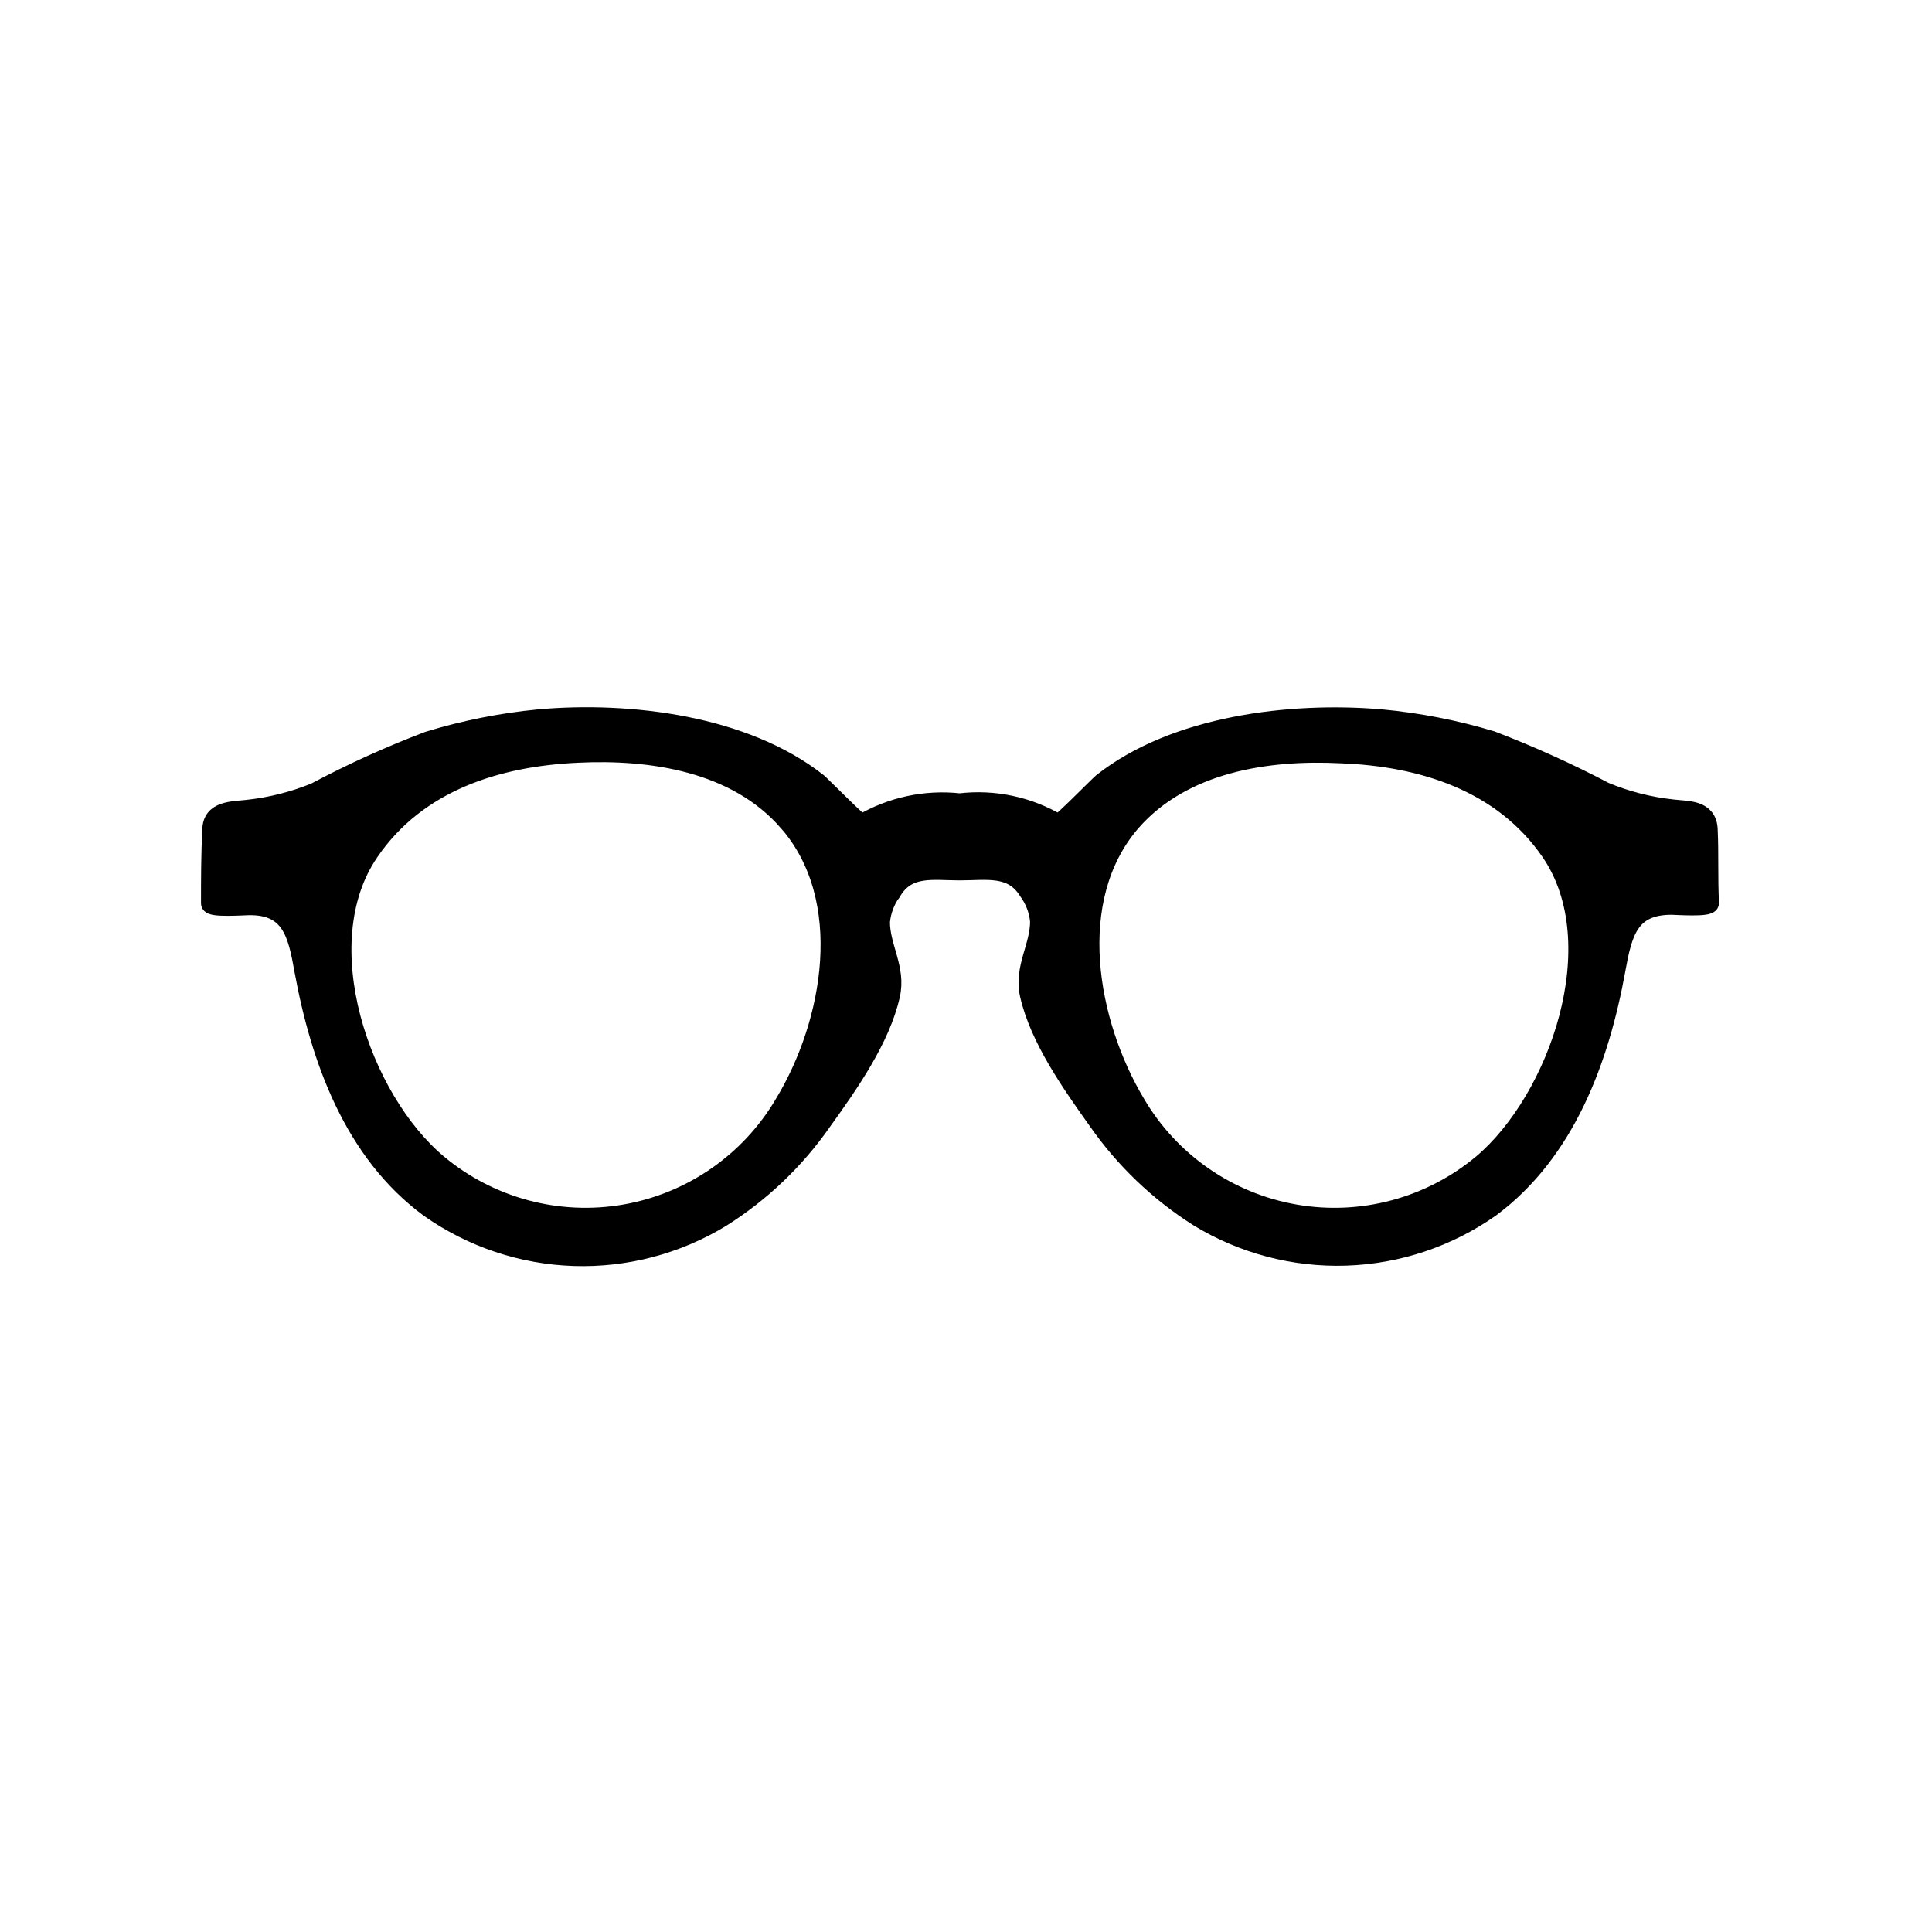 <?xml version="1.0" encoding="UTF-8"?>
<!-- Uploaded to: ICON Repo, www.iconrepo.com, Generator: ICON Repo Mixer Tools -->
<svg width="800px" height="800px" version="1.1" viewBox="144 144 512 512" xmlns="http://www.w3.org/2000/svg">
 <defs>
  <clipPath id="a">
   <path d="m148.09 262h503.81v287h-503.81z"/>
  </clipPath>
 </defs>
 <path d="m380.4 380.2c-1.73 2.379-2.793 5.18-3.07 8.109 0 6.75 4.281 12.395 2.672 19.398-2.57 11.637-11.184 23.832-18.086 33.453h-0.004c-7.117 10.219-16.215 18.906-26.75 25.543-11.734 7.16-25.305 10.738-39.047 10.293-13.738-0.449-27.047-4.902-38.289-12.812-20.152-14.812-28.969-39.449-33.301-63.078-1.715-9.672-3.426-17.281-14.66-17.078-1.008 0-10.078 0.656-10.078-0.605 0-6.449 0-12.949 0.352-19.445 0-5.289 5.492-5.039 9.473-5.492 6.16-0.664 12.199-2.188 17.934-4.535 9.699-5.156 19.711-9.699 29.977-13.602 9.57-2.93 19.41-4.887 29.375-5.844 23.879-2.117 54.41 1.562 73.859 16.93 0.957 0.805 11.184 11.184 11.586 10.934v-0.004c7.832-4.629 16.953-6.59 25.996-5.59 9.094-1.09 18.293 0.875 26.148 5.59 0.402 0.25 10.578-10.078 11.586-10.934 19.348-15.312 49.98-18.941 73.859-16.926 9.957 0.926 19.797 2.848 29.371 5.742 10.25 3.926 20.258 8.453 29.977 13.555 5.711 2.375 11.734 3.922 17.887 4.582 4.031 0.504 9.32 0 9.523 5.492 0.301 6.449 0 13 0.352 19.445 0 1.258-9.07 0.605-10.078 0.605-11.285 0-12.949 7.406-14.711 17.027-4.281 23.68-13.25 48.266-33.25 63.129-11.25 7.922-24.566 12.379-38.316 12.828-13.75 0.449-27.328-3.137-39.07-10.309-10.527-6.668-19.621-15.371-26.75-25.594-6.852-9.621-15.469-21.766-18.086-33.453-1.562-7.004 2.719-12.594 2.719-19.398v0.004c-0.27-2.918-1.332-5.707-3.074-8.062-4.18-6.75-10.98-5.289-18.086-5.289-7.106 0-13.805-1.461-17.938 5.391zm-27.559-18.391c-13.754-15.82-36.273-19.145-55.773-18.188-21.055 0.957-42.418 7.457-55.164 26.148-16.625 24.285-2.316 65.496 18.086 82.625 13.781 11.52 31.934 16.391 49.629 13.312 17.691-3.078 33.137-13.789 42.219-29.281 12.895-21.312 18.789-54.211 1.008-74.617zm92.148 74.617c9.082 15.492 24.523 26.203 42.219 29.281 17.695 3.078 35.848-1.793 49.625-13.312 20.152-17.027 34.711-58.34 18.086-82.625-12.746-18.59-34.109-25.191-55.418-25.996-19.496-1.008-42.02 2.316-55.773 18.137-17.531 20.406-11.484 53.203 1.262 74.516z"/>
 <g clip-path="url(#a)">
  <path transform="matrix(5.038 0 0 5.038 148.09 148.09)" d="m46.11 46.07c-0.343 0.472-0.554 1.028-0.609 1.61 0 1.34 0.85 2.46 0.53 3.85-0.51 2.31-2.22 4.73-3.59 6.64h-7.76e-4c-1.413 2.028-3.218 3.753-5.309 5.07-2.329 1.421-5.023 2.131-7.75 2.043-2.727-0.089-5.369-0.973-7.6-2.543-4-2.94-5.75-7.83-6.61-12.52-0.34-1.92-0.68-3.43-2.91-3.39-0.2 0-2 0.13-2-0.12 0-1.28 0-2.57 0.07-3.86 0-1.05 1.09-1 1.88-1.09 1.223-0.132 2.421-0.434 3.56-0.9 1.925-1.024 3.912-1.925 5.95-2.7 1.9-0.582 3.853-0.97 5.831-1.16 4.74-0.42 10.8 0.31 14.66 3.36 0.19 0.16 2.22 2.22 2.3 2.17v-7.75e-4c1.555-0.919 3.365-1.308 5.16-1.109 1.805-0.216 3.631 0.174 5.19 1.109 0.08 0.05 2.1-2 2.3-2.17 3.84-3.039 9.921-3.76 14.66-3.36 1.976 0.184 3.929 0.565 5.83 1.14 2.034 0.779 4.021 1.678 5.95 2.69 1.134 0.471 2.329 0.778 3.55 0.909 0.8 0.1 1.85 0 1.89 1.09 0.06 1.28 0 2.58 0.07 3.86 0 0.25-1.8 0.12-2 0.12-2.24 0-2.57 1.47-2.92 3.38-0.85 4.7-2.63 9.58-6.6 12.53-2.233 1.572-4.876 2.457-7.605 2.546-2.729 0.089-5.424-0.623-7.755-2.046-2.09-1.323-3.894-3.051-5.309-5.08-1.36-1.91-3.07-4.32-3.59-6.64-0.31-1.39 0.54-2.5 0.54-3.85v7.75e-4c-0.053-0.579-0.264-1.133-0.61-1.6-0.83-1.34-2.179-1.05-3.59-1.05-1.41 0-2.74-0.29-3.56 1.07zm-5.47-3.65c-2.73-3.14-7.2-3.8-11.07-3.61-4.179 0.19-8.419 1.48-10.949 5.19-3.3 4.82-0.46 13 3.59 16.4 2.735 2.287 6.338 3.253 9.851 2.642 3.511-0.611 6.577-2.737 8.38-5.812 2.559-4.23 3.729-10.76 0.2-14.811zm18.29 14.811c1.803 3.075 4.868 5.201 8.38 5.812 3.512 0.611 7.115-0.356 9.85-2.642 4-3.38 6.89-11.58 3.59-16.4-2.53-3.69-6.77-5-11-5.16-3.87-0.2-8.34 0.46-11.07 3.6-3.48 4.05-2.28 10.56 0.25 14.79z" fill="none" stroke="#000000" stroke-miterlimit="10"/>
 </g>
</svg>